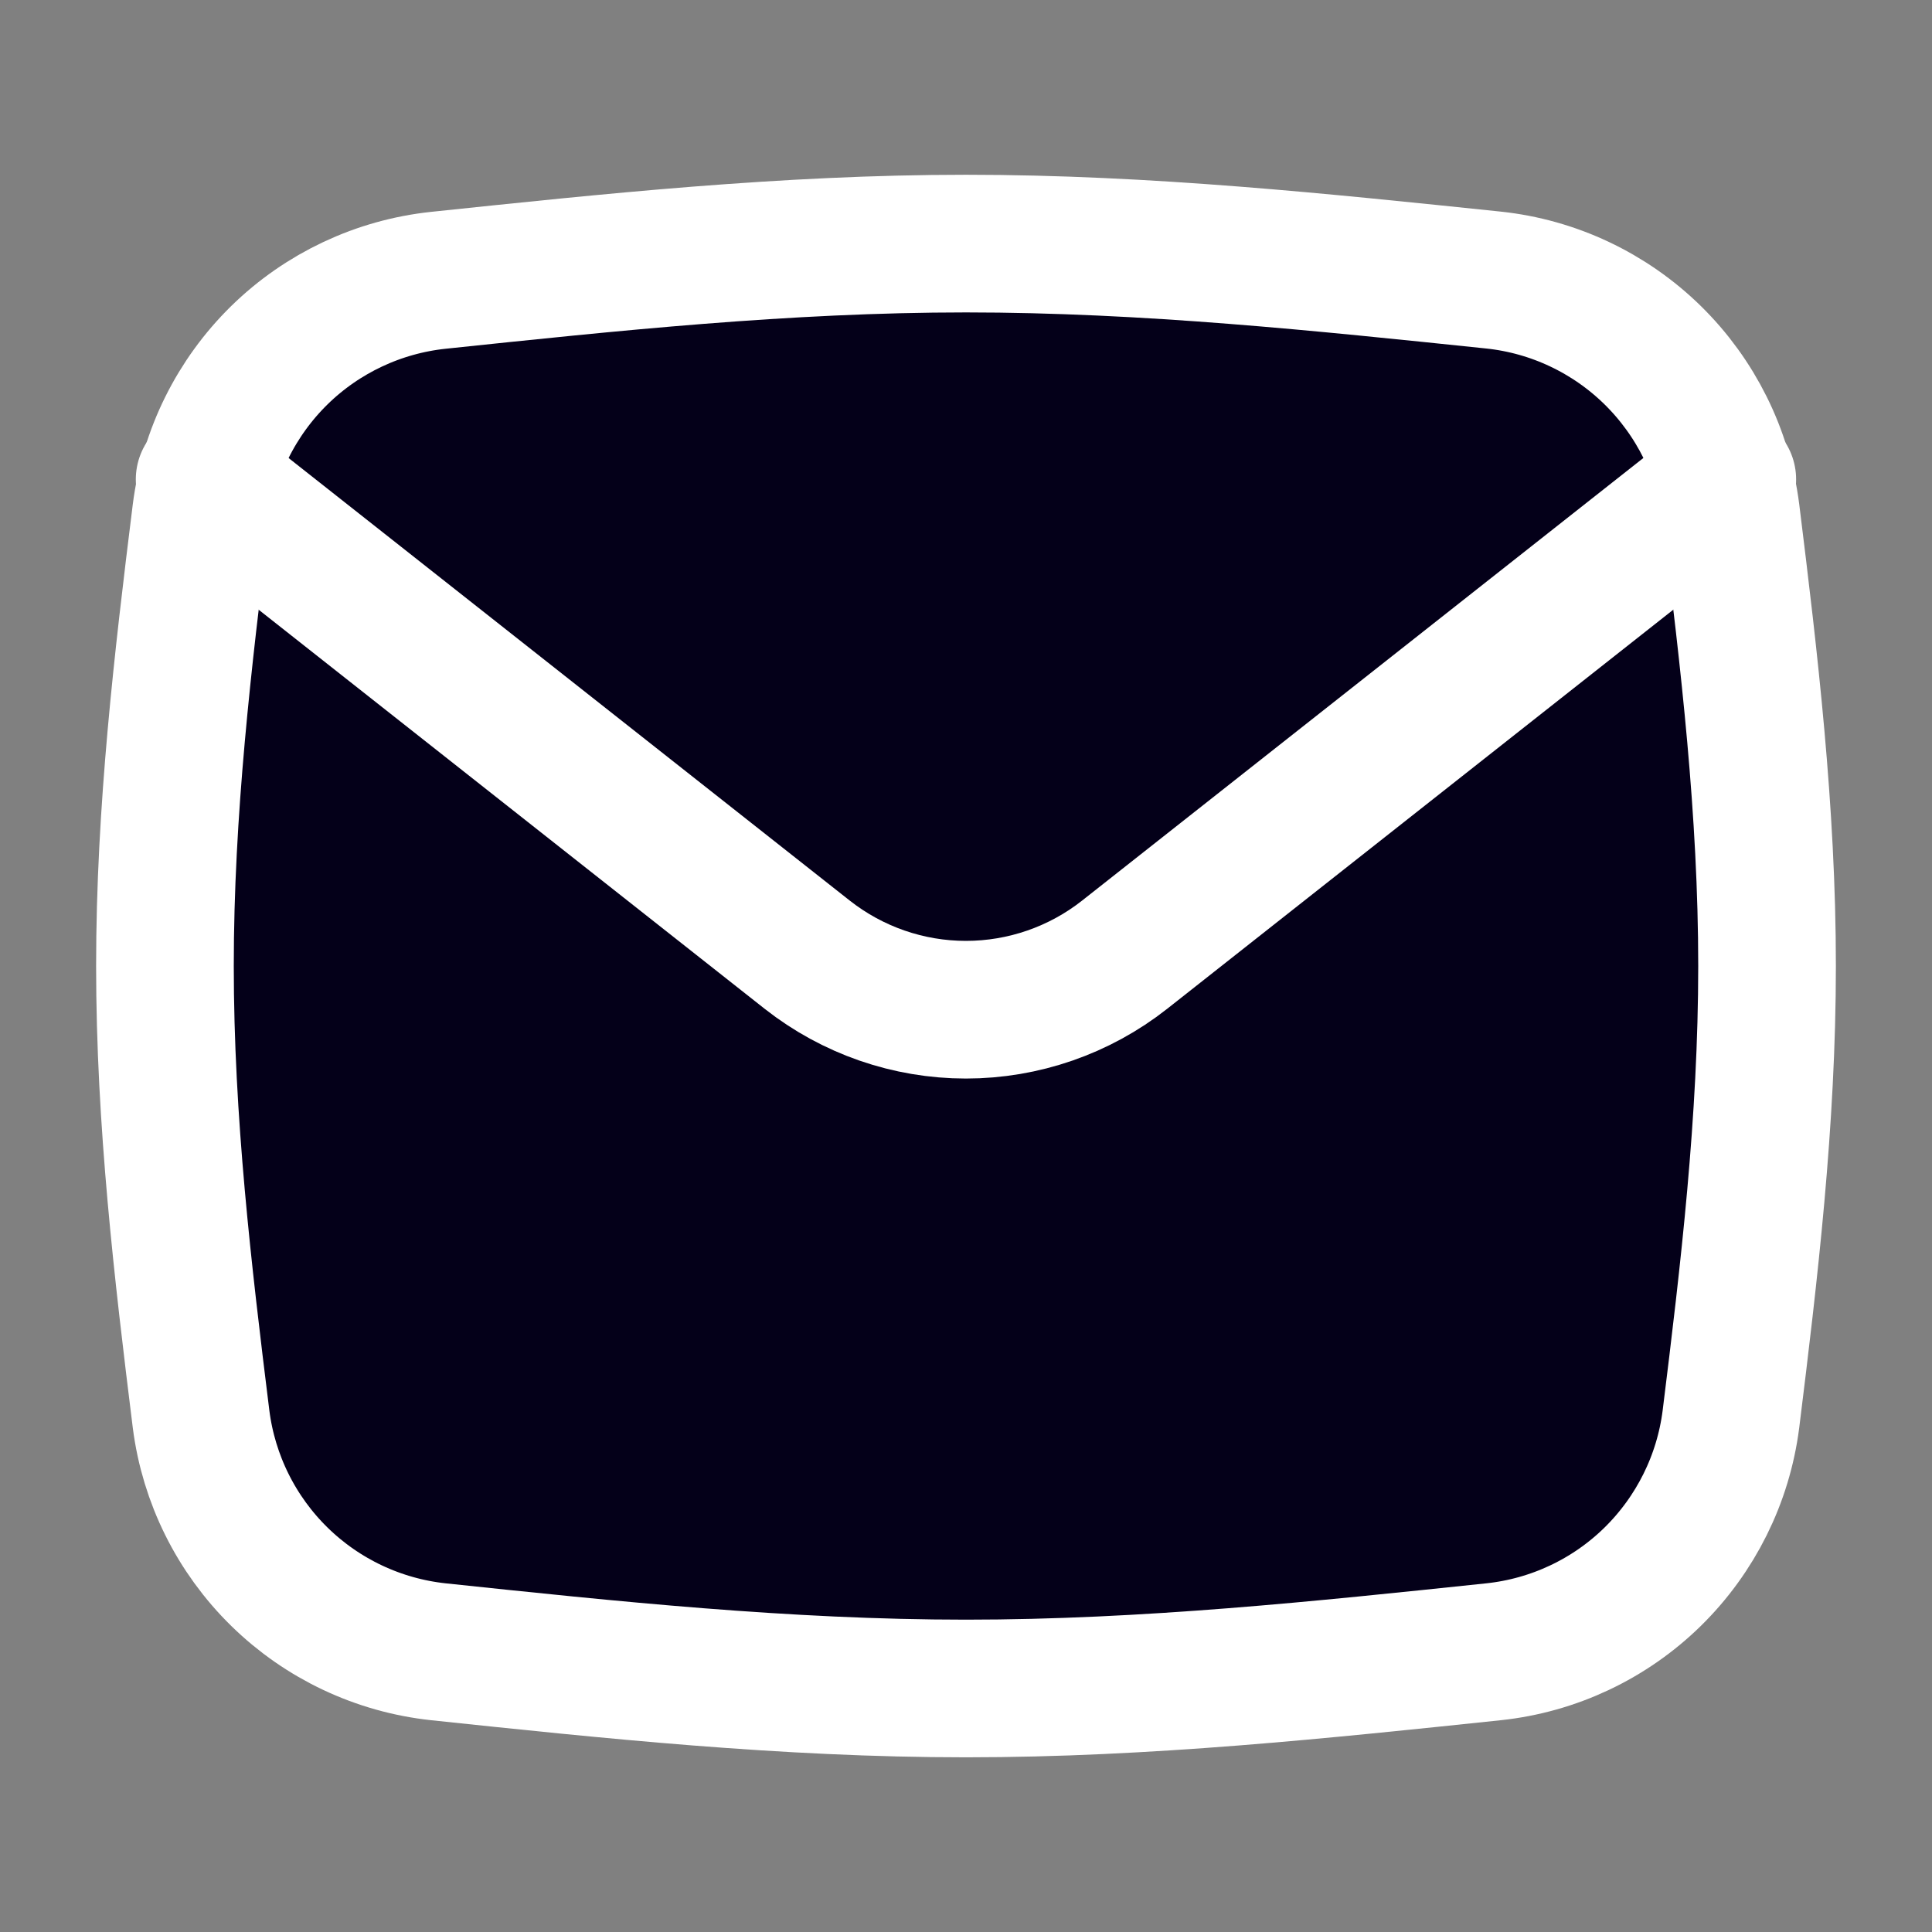 <svg width="24" height="24" viewBox="0 0 24 24" fill="none" xmlns="http://www.w3.org/2000/svg">
<rect x="0" y="0" width="24" height="24" fill="#808080" stroke="none"/>
<path d="M2.498 17.631C2.593 18.374 2.936 19.063 3.471 19.587C4.006 20.111 4.702 20.439 5.446 20.519C7.562 20.742 9.753 20.975 12 20.975C14.245 20.975 16.437 20.741 18.553 20.519C19.298 20.44 19.994 20.112 20.529 19.588C21.064 19.063 21.407 18.374 21.502 17.631C21.728 15.81 21.951 13.928 21.951 12C21.951 10.073 21.728 8.19 21.502 6.368C21.407 5.625 21.064 4.936 20.529 4.411C19.994 3.887 19.298 3.558 18.553 3.479C16.437 3.259 14.245 3.026 12 3.026C9.755 3.026 7.562 3.26 5.446 3.482C4.702 3.561 4.005 3.889 3.47 4.413C2.935 4.938 2.593 5.627 2.498 6.37C2.272 8.19 2.049 10.073 2.049 12C2.049 13.926 2.272 15.81 2.498 17.631Z" fill="#040019"/>
<path d="M2.498 17.631C2.593 18.374 2.936 19.063 3.471 19.587C4.006 20.111 4.702 20.439 5.446 20.519C7.562 20.742 9.753 20.975 12 20.975C14.245 20.975 16.437 20.741 18.553 20.519C19.298 20.44 19.994 20.112 20.529 19.588C21.064 19.063 21.407 18.374 21.502 17.631C21.728 15.81 21.951 13.928 21.951 12C21.951 10.073 21.728 8.19 21.502 6.368C21.407 5.625 21.064 4.936 20.529 4.411C19.994 3.887 19.298 3.558 18.553 3.479C16.437 3.259 14.245 3.026 12 3.026C9.755 3.026 7.562 3.26 5.446 3.482C4.702 3.561 4.005 3.889 3.47 4.413C2.935 4.938 2.593 5.627 2.498 6.37C2.272 8.19 2.049 10.073 2.049 12C2.049 13.926 2.272 15.81 2.498 17.631Z" stroke="white" stroke-width="1.71" stroke-linecap="round" stroke-linejoin="round"/>
<path d="M2.542 5.956L10.028 11.86C10.59 12.302 11.284 12.543 11.999 12.543C12.714 12.543 13.409 12.302 13.97 11.86L21.457 5.956" stroke="white" stroke-width="1.71" stroke-linecap="round" stroke-linejoin="round"/>
</svg>
